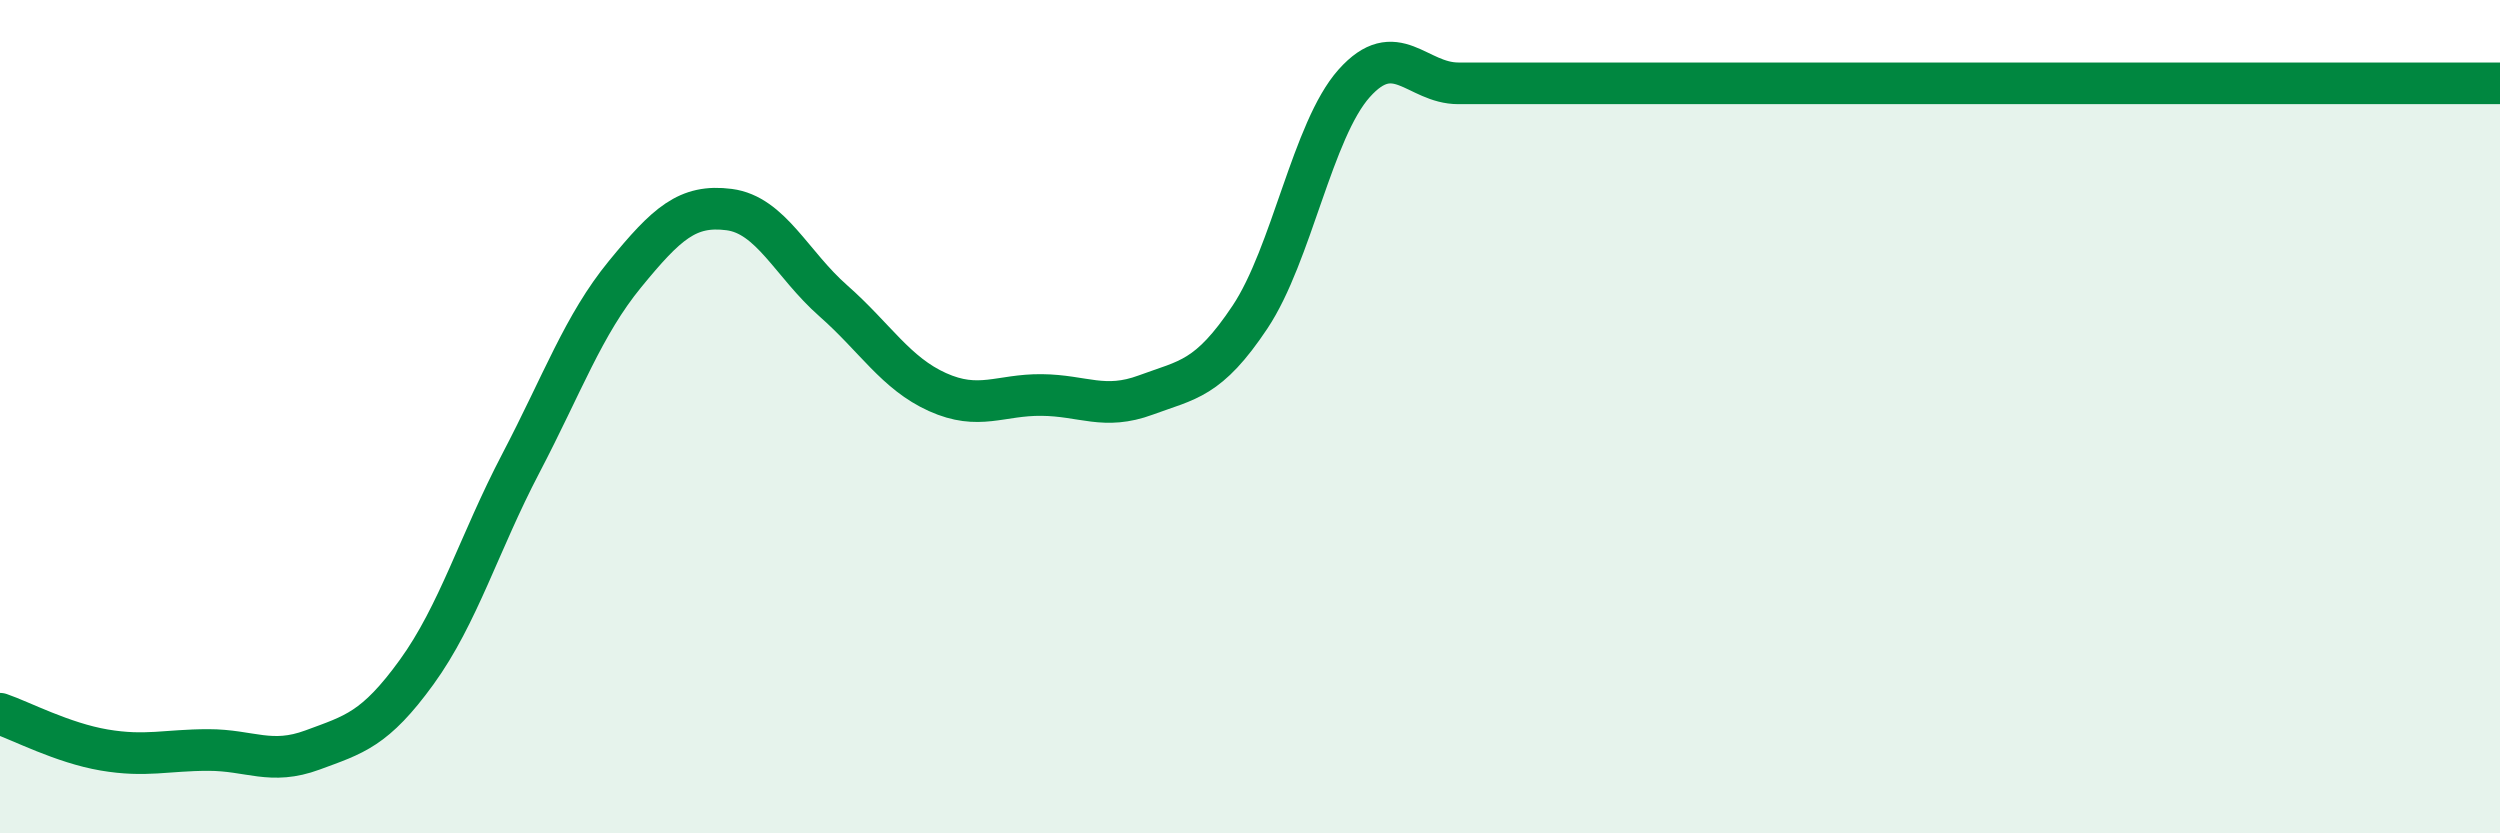
    <svg width="60" height="20" viewBox="0 0 60 20" xmlns="http://www.w3.org/2000/svg">
      <path
        d="M 0,17.13 C 0.5,17.3 1.5,17.83 2.5,18 C 3.5,18.17 4,18 5,18 C 6,18 6.5,18.37 7.5,18 C 8.5,17.63 9,17.51 10,16.13 C 11,14.75 11.5,13.03 12.5,11.12 C 13.5,9.21 14,7.8 15,6.58 C 16,5.36 16.5,4.9 17.5,5.03 C 18.5,5.16 19,6.34 20,7.22 C 21,8.1 21.5,8.96 22.5,9.41 C 23.5,9.86 24,9.47 25,9.48 C 26,9.49 26.5,9.85 27.5,9.48 C 28.5,9.11 29,9.11 30,7.61 C 31,6.11 31.5,3.12 32.5,2 C 33.5,0.88 34,2 35,2 C 36,2 36.5,2 37.5,2 C 38.5,2 39,2 40,2 C 41,2 41.5,2 42.5,2 C 43.5,2 44,2 45,2 C 46,2 46.5,2 47.5,2 C 48.5,2 49,2 50,2 C 51,2 51.5,2 52.5,2 C 53.5,2 53.5,2 55,2 C 56.5,2 59,2 60,2L60 20L0 20Z"
        fill="#008740"
        opacity="0.1"
        stroke-linecap="round"
        stroke-linejoin="round"
      />
      <path
        d="M 0,17.13 C 0.5,17.3 1.5,17.83 2.5,18 C 3.5,18.17 4,18 5,18 C 6,18 6.5,18.37 7.5,18 C 8.5,17.63 9,17.51 10,16.13 C 11,14.75 11.5,13.03 12.5,11.12 C 13.5,9.21 14,7.8 15,6.58 C 16,5.36 16.5,4.9 17.5,5.03 C 18.5,5.16 19,6.34 20,7.22 C 21,8.1 21.5,8.96 22.5,9.41 C 23.5,9.86 24,9.47 25,9.48 C 26,9.49 26.5,9.85 27.5,9.48 C 28.5,9.11 29,9.11 30,7.61 C 31,6.11 31.5,3.12 32.5,2 C 33.5,0.88 34,2 35,2 C 36,2 36.5,2 37.5,2 C 38.5,2 39,2 40,2 C 41,2 41.5,2 42.5,2 C 43.5,2 44,2 45,2 C 46,2 46.5,2 47.5,2 C 48.5,2 49,2 50,2 C 51,2 51.5,2 52.5,2 C 53.5,2 53.5,2 55,2 C 56.5,2 59,2 60,2"
        stroke="#008740"
        stroke-width="1"
        fill="none"
        stroke-linecap="round"
        stroke-linejoin="round"
      />
    </svg>
  